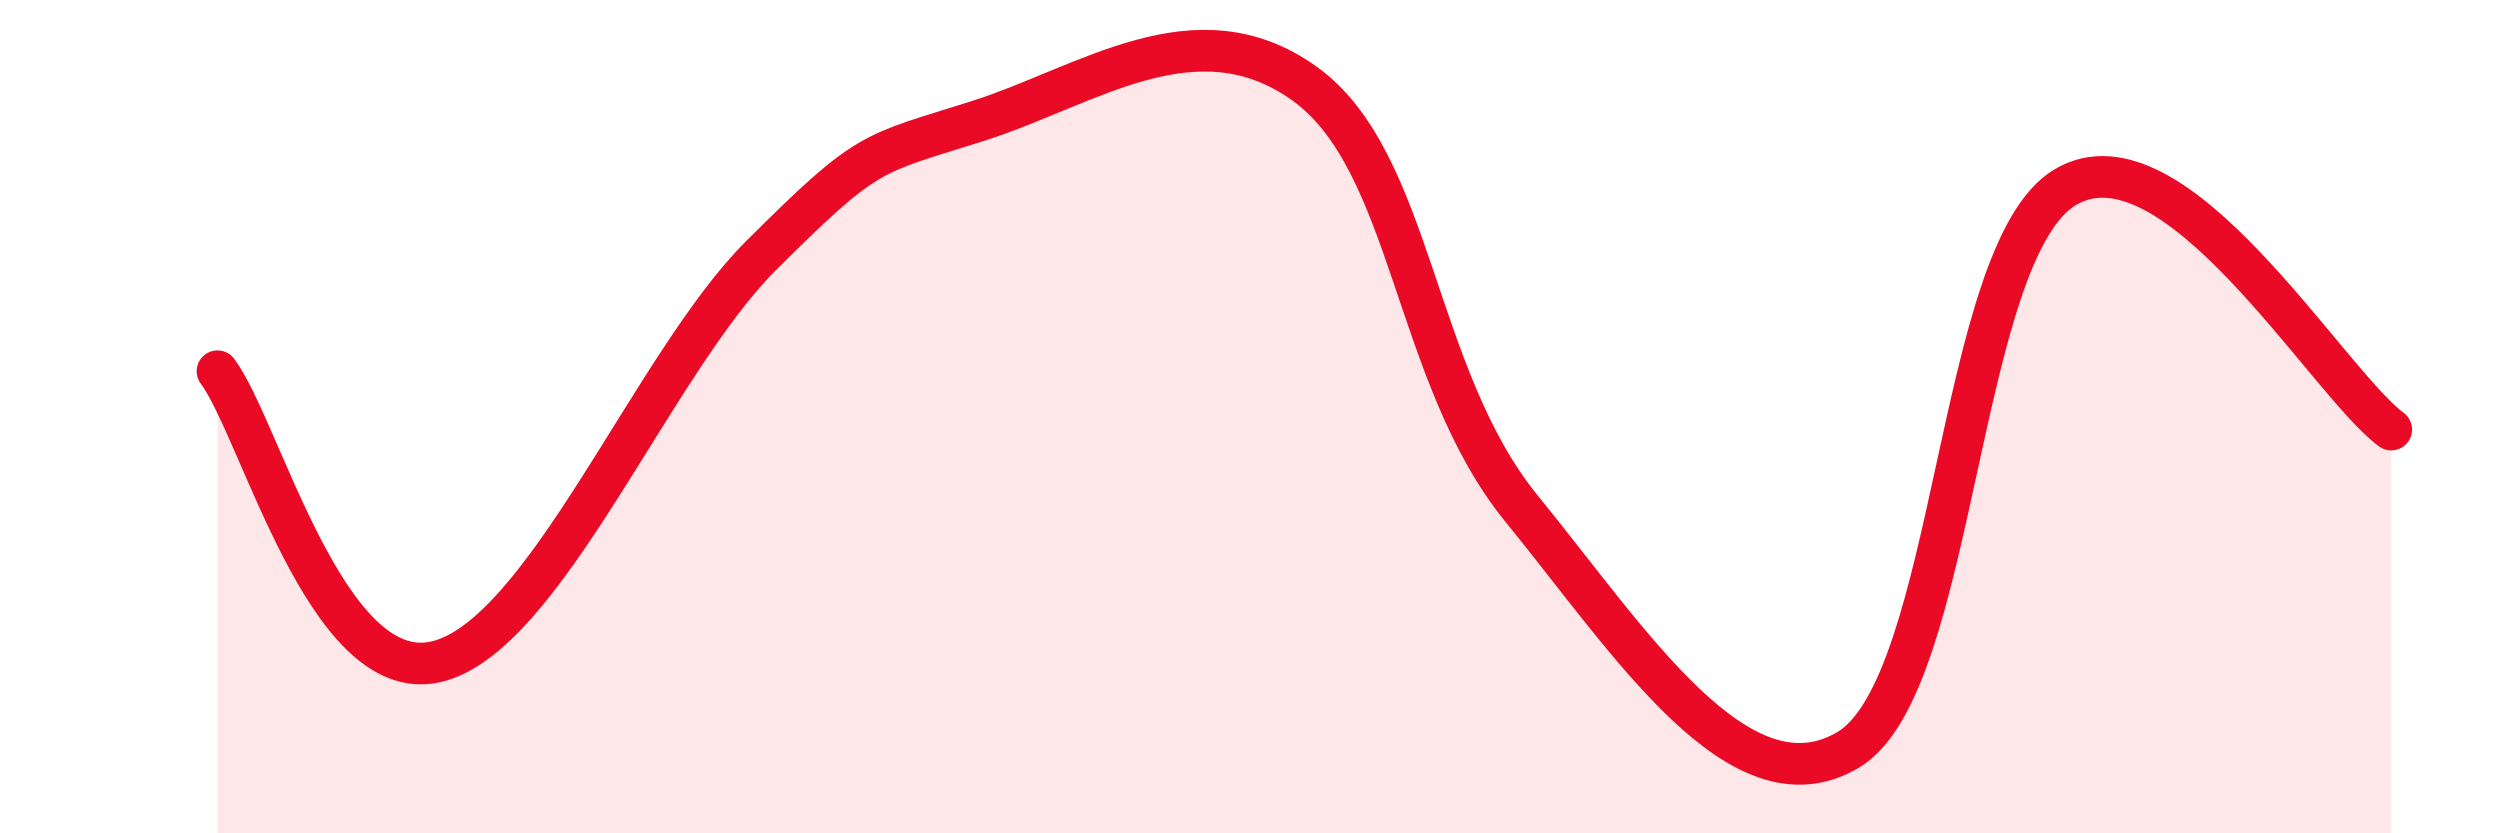 
    <svg width="60" height="20" viewBox="0 0 60 20" xmlns="http://www.w3.org/2000/svg">
      <path
        d="M 5.22,8.91 C 6.26,10.31 7.82,16.44 10.43,15.89 C 13.04,15.34 15.65,8.74 18.26,6.14 C 20.87,3.54 20.87,3.73 23.48,2.9 C 26.09,2.07 28.69,0.14 31.3,2 C 33.91,3.86 33.91,9.01 36.52,12.21 C 39.13,15.41 41.74,19.54 44.35,18 C 46.96,16.46 46.96,6.03 49.57,4.49 C 52.18,2.95 55.83,9.15 57.39,10.31L57.39 20L5.22 20Z"
        fill="#EB0A25"
        opacity="0.1"
        stroke-linecap="round"
        stroke-linejoin="round"
      />
      <path
        d="M 5.22,8.91 C 6.26,10.31 7.82,16.44 10.43,15.89 C 13.04,15.34 15.65,8.74 18.26,6.14 C 20.87,3.54 20.87,3.73 23.48,2.9 C 26.09,2.07 28.69,0.14 31.3,2 C 33.91,3.86 33.91,9.01 36.52,12.21 C 39.13,15.41 41.74,19.54 44.35,18 C 46.96,16.46 46.96,6.03 49.57,4.49 C 52.18,2.95 55.83,9.15 57.39,10.31"
        stroke="#EB0A25"
        stroke-width="1"
        fill="none"
        stroke-linecap="round"
        stroke-linejoin="round"
      />
    </svg>
  